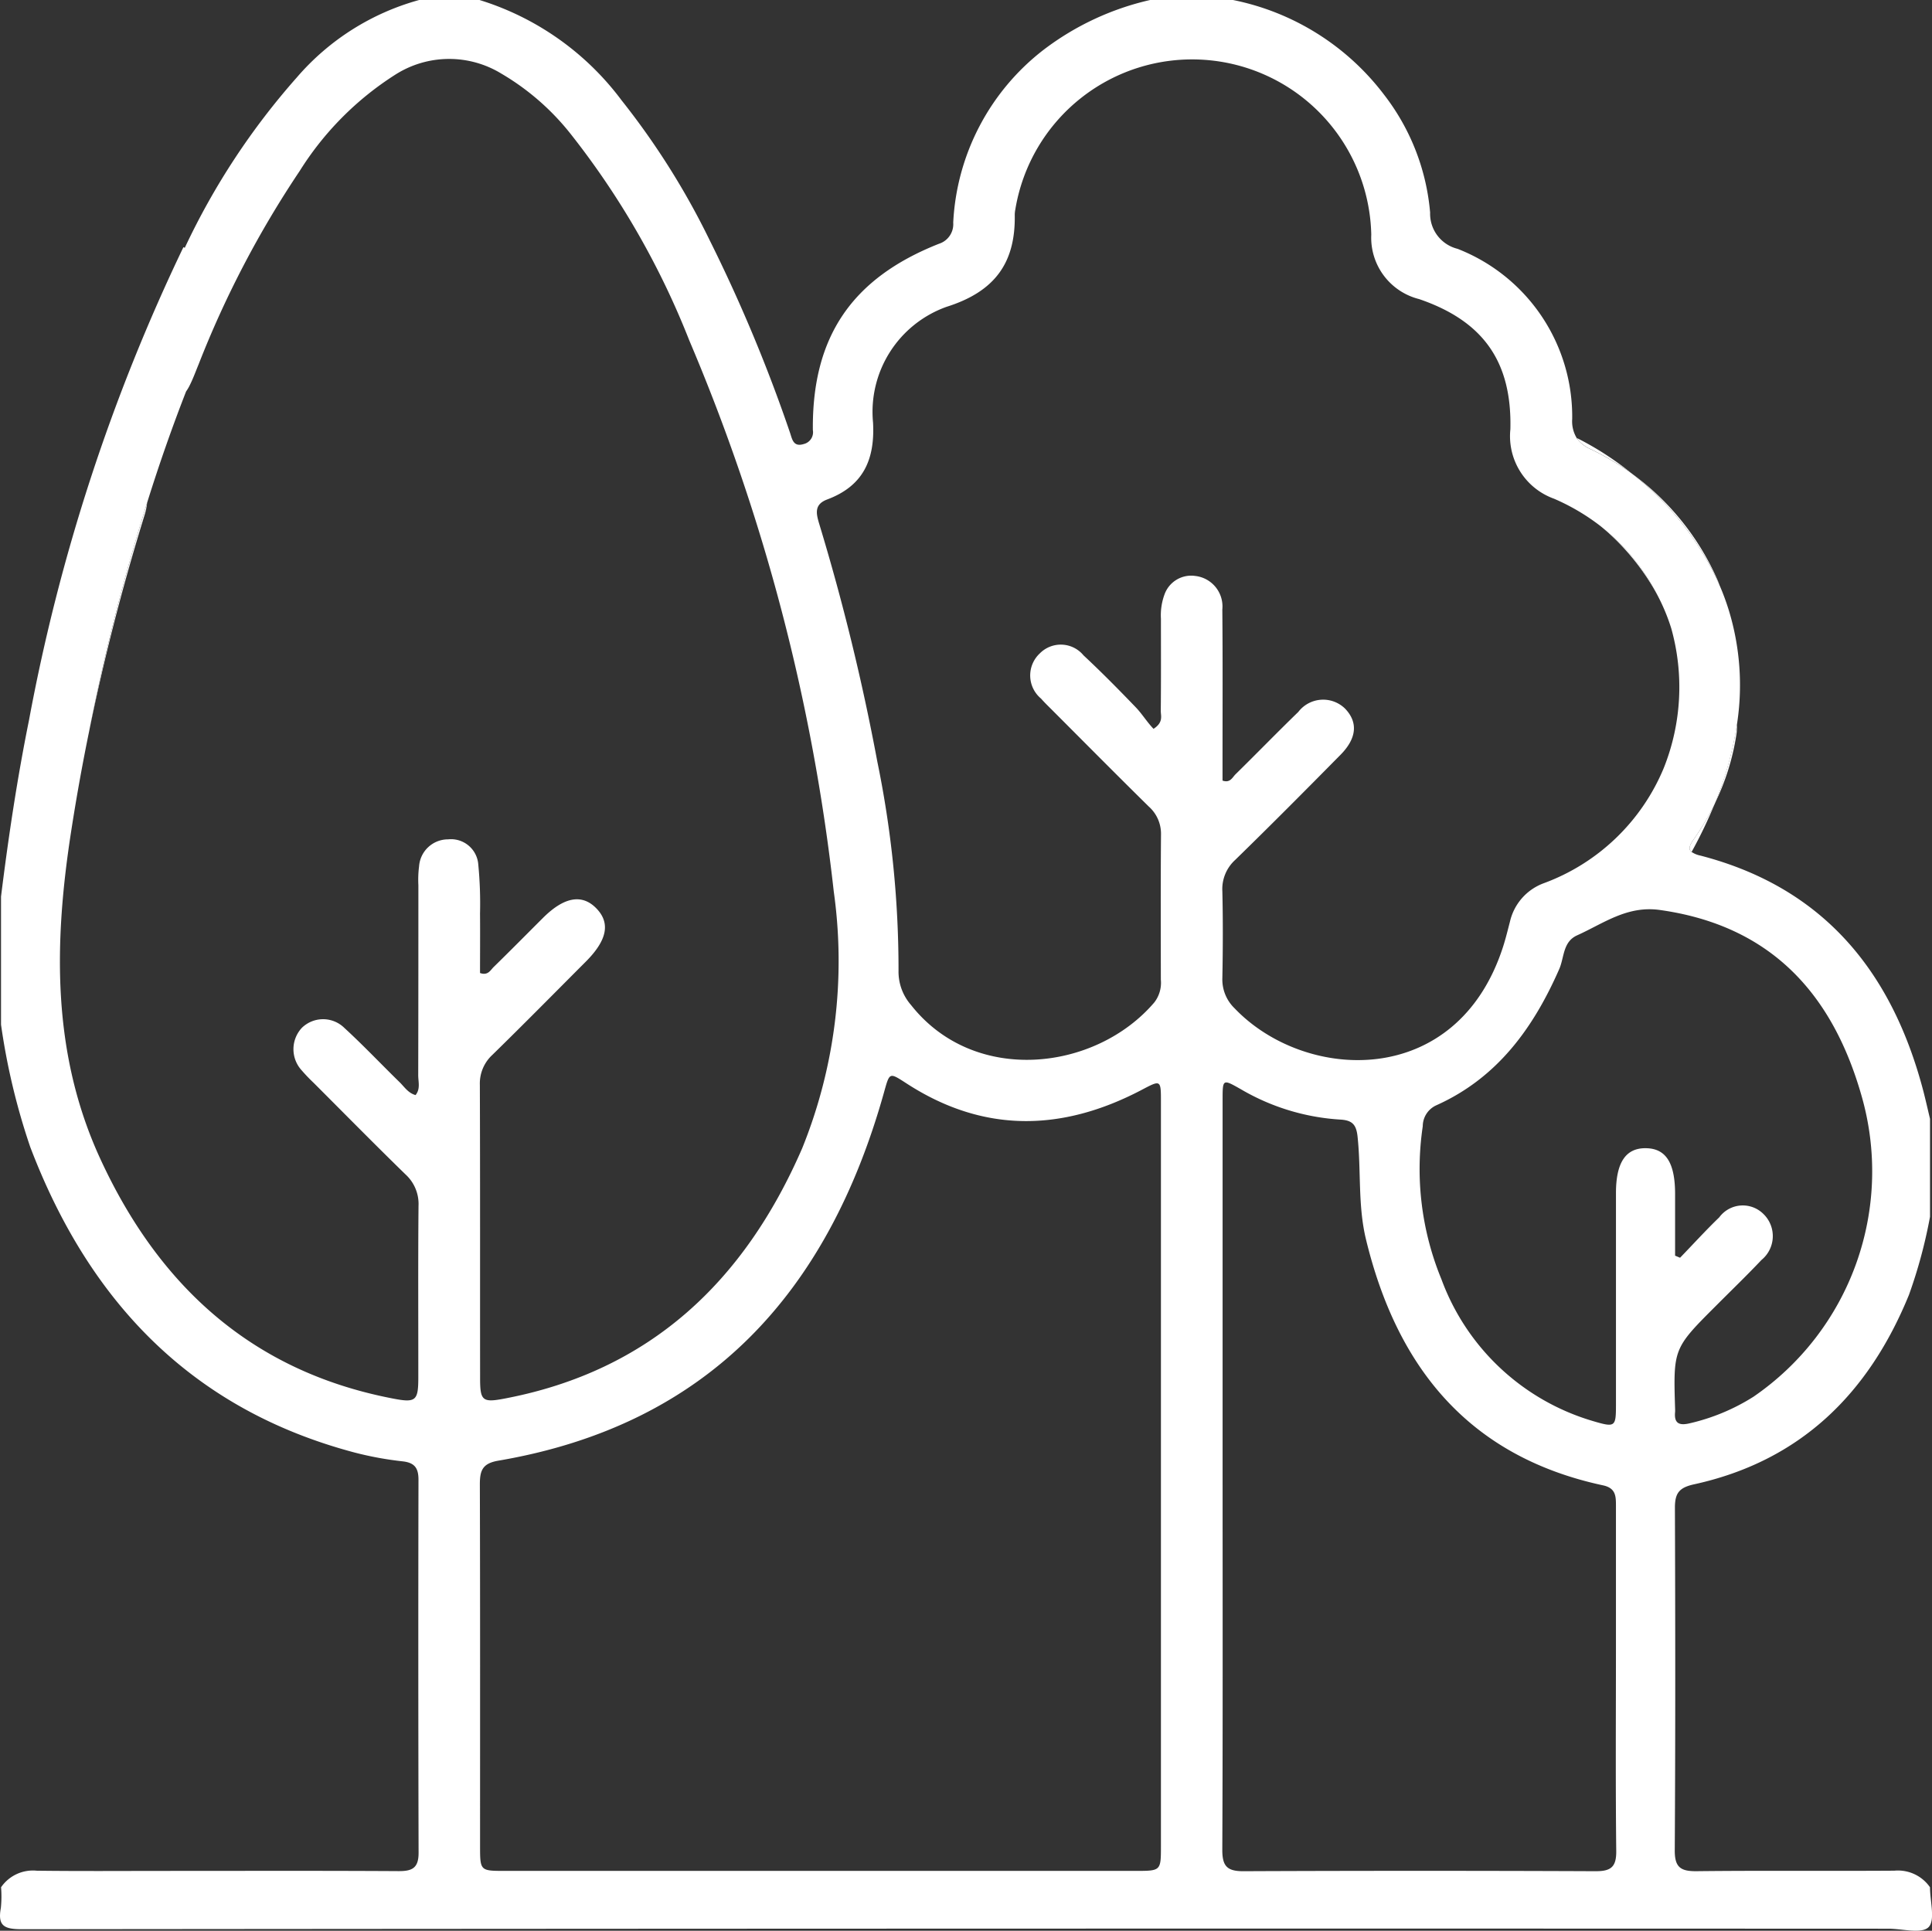 <svg id="trees-01" xmlns="http://www.w3.org/2000/svg" width="111.059" height="111" viewBox="0 0 111.059 111">
  <rect x="0" y="0" width="111.059" height="111" fill="#333333" stroke="none"/>
  <g id="Group_256" data-name="Group 256" transform="translate(0)">
    <path id="Path_496" data-name="Path 496" d="M17.79,113.175q1.282-6.255,3.174-12.365a3.669,3.669,0,0,0,.147-.71A123.159,123.159,0,0,0,17.79,113.175Z" transform="translate(-12.654 -71.195)" fill="#fff"/>
    <path id="Path_497" data-name="Path 497" d="M329.8,100.369a15.02,15.02,0,0,0-4.871-6.029,16.88,16.88,0,0,1,5.019,6.4A3.746,3.746,0,0,0,329.8,100.369Zm1.143,8.4a19.734,19.734,0,0,1-1.273,4.536,13.772,13.772,0,0,0,1.245-3.956A2.658,2.658,0,0,0,330.945,108.772Z" transform="translate(-231.103 -67.098)" fill="#fff"/>
    <path id="Path_498" data-name="Path 498" d="M110.949,108.5a2.242,2.242,0,0,0-2.05-.953c-3.789.026-7.577-.014-11.366.029-.915.009-1.262-.217-1.256-1.2.04-6.566.032-13.133.009-19.7,0-.835.243-1.155,1.109-1.343,6.116-1.343,10.035-5.224,12.348-10.9a28.6,28.6,0,0,0,1.207-4.482V64.322c-.127-.526-.243-1.051-.378-1.574-1.793-6.867-5.726-11.721-12.821-13.56a1.374,1.374,0,0,1-.505-.208c-.214-.165-.116-.387.147-.765a15.309,15.309,0,0,0,1.181-2,19.734,19.734,0,0,0,1.273-4.536,14.721,14.721,0,0,0-.465-6.6,14.034,14.034,0,0,0-.531-1.435,16.88,16.88,0,0,0-5.019-6.4.422.422,0,0,0-.061-.046,15.621,15.621,0,0,0-2.313-1.366,1.942,1.942,0,0,1-.791-.606,1.858,1.858,0,0,1-.286-1.129,10.357,10.357,0,0,0-6.59-9.792,2.078,2.078,0,0,1-1.577-2.082,12.838,12.838,0,0,0-2.636-6.763A14.469,14.469,0,0,0,70.883,0H66.119A15.906,15.906,0,0,0,60,2.859,13.387,13.387,0,0,0,54.8,12.8a1.181,1.181,0,0,1-.823,1.216C48.96,16,46.682,19.379,46.731,24.721a.7.7,0,0,1-.531.809c-.6.185-.661-.3-.78-.647A89.658,89.658,0,0,0,40.8,13.812a43.661,43.661,0,0,0-5.062-8.042A16.118,16.118,0,0,0,27.569,0H24.1a14.255,14.255,0,0,0-7.028,4.447,41.105,41.105,0,0,0-6.445,9.8l-.078-.038A108.673,108.673,0,0,0,1.669,41.42h0C.991,44.77.485,48.151.064,51.544v7.363a38.463,38.463,0,0,0,1.678,7.031C5.12,74.813,11.014,81.027,20.4,83.51a19.424,19.424,0,0,0,2.761.505c.693.081.9.4.9,1.057q-.022,10.716.006,21.432c.006.907-.378,1.074-1.169,1.068-4.4-.026-8.8-.012-13.205-.012-2.527,0-5.053.02-7.577-.012a2.22,2.22,0,0,0-2.05.953,6.537,6.537,0,0,1-.012,1.19c-.191,1.025.185,1.221,1.2,1.221q53.654-.052,107.31-.029c.794,0,1.9.309,2.3-.087S110.949,109.3,110.949,108.5ZM25.764,48.255a1.669,1.669,0,0,0-1.669,1.551,6.1,6.1,0,0,0-.04,1.08c0,3.644,0,7.288-.009,10.933,0,.373.136.785-.153,1.138-.43-.118-.644-.476-.921-.745-1.06-1.034-2.076-2.111-3.165-3.11a1.747,1.747,0,0,0-2.449-.012,1.8,1.8,0,0,0,0,2.457,9.624,9.624,0,0,0,.67.7c1.761,1.761,3.508,3.537,5.29,5.273a2.3,2.3,0,0,1,.745,1.816c-.029,3.283-.009,6.569-.012,9.853,0,1.363-.141,1.476-1.53,1.2-8.074-1.571-13.413-6.506-16.76-13.788C2.969,60.528,3.1,54.16,4.107,47.718q.437-2.82,1.008-5.608l.026-.13A123.161,123.161,0,0,1,8.461,28.905c.707-2.261,1.461-4.4,2.241-6.4a2.715,2.715,0,0,0,.167-.271c.217-.413.375-.858.554-1.291A57.578,57.578,0,0,1,17.231,9.832a17.677,17.677,0,0,1,5.524-5.556,5.753,5.753,0,0,1,6.061-.049A14.282,14.282,0,0,1,32.8,7.69a46.763,46.763,0,0,1,6.826,11.877,113.011,113.011,0,0,1,8.308,31.695A28.709,28.709,0,0,1,46.116,66.02c-3.312,7.623-8.724,12.8-17.127,14.389-1.245.237-1.386.116-1.386-1.152-.006-5.631.006-11.259-.014-16.89a2.232,2.232,0,0,1,.716-1.718c1.808-1.767,3.581-3.566,5.365-5.354,1.239-1.239,1.435-2.226.618-3.07s-1.848-.67-3.067.543c-.947.944-1.883,1.894-2.839,2.827-.185.182-.329.508-.783.344,0-1.129.009-2.278,0-3.431a23.229,23.229,0,0,0-.1-2.8A1.571,1.571,0,0,0,25.764,48.255Zm40.976,57.883c0,1.418-.006,1.421-1.447,1.421q-18.127,0-36.254,0c-1.432,0-1.438,0-1.438-1.429,0-6.927.009-13.852-.012-20.779,0-.791.13-1.216,1.057-1.375,12.108-2.062,18.943-9.7,22.157-21.109.352-1.25.295-1.236,1.366-.546,4.4,2.833,8.894,2.729,13.436.352,1.141-.6,1.135-.615,1.135.716Zm2-73.022a1.63,1.63,0,0,0-1.8,1.074,3.462,3.462,0,0,0-.2,1.383c0,1.77.009,3.537-.009,5.3,0,.286.162.653-.416,1.028-.375-.387-.658-.861-1.031-1.247-.976-1.014-1.964-2.018-2.994-2.977a1.692,1.692,0,0,0-2.512-.113,1.731,1.731,0,0,0,.072,2.6c.211.243.45.468.679.7,1.837,1.839,3.664,3.685,5.515,5.507a2.094,2.094,0,0,1,.7,1.617c-.023,2.778-.012,5.556-.009,8.334a1.843,1.843,0,0,1-.378,1.311c-3.387,3.962-10.349,4.756-13.979.15a2.916,2.916,0,0,1-.722-1.969,59.266,59.266,0,0,0-1.219-12.027,127.646,127.646,0,0,0-3.335-13.653c-.179-.595-.315-1.129.45-1.418,2.056-.768,2.755-2.264,2.639-4.421a6.411,6.411,0,0,1,4.227-6.656c2.766-.872,3.968-2.518,3.919-5.287a1.728,1.728,0,0,1,.035-.321,10.3,10.3,0,0,1,20.459,1.464,3.638,3.638,0,0,0,2.752,3.7c3.67,1.256,5.342,3.581,5.244,7.488a3.82,3.82,0,0,0,2.509,3.988,12.357,12.357,0,0,1,2.68,1.58c.012.012.026.02.038.032a11.855,11.855,0,0,1,3.269,4.014,11.187,11.187,0,0,1,.754,1.834,12.526,12.526,0,0,1-.433,8.025,11.926,11.926,0,0,1-6.922,6.63,3.091,3.091,0,0,0-1.917,2.192c-.127.488-.245.979-.4,1.458-2.657,8.221-11.392,7.771-15.434,3.529a2.3,2.3,0,0,1-.7-1.738c.032-1.658.038-3.321,0-4.978a2.265,2.265,0,0,1,.739-1.813c2.042-1.99,4.051-4.014,6.052-6.041.947-.959,1.014-1.883.254-2.665a1.8,1.8,0,0,0-2.68.2c-1.219,1.181-2.4,2.4-3.61,3.586-.179.176-.306.517-.745.361V43.592c0-2.85.014-5.7-.012-8.55A1.764,1.764,0,0,0,68.74,33.115Zm22.991,74.461q-10.118-.043-20.239,0c-.967.006-1.227-.306-1.224-1.242.032-7.216.017-14.432.017-21.649q0-10.716,0-21.432c0-1.23,0-1.227,1.031-.644a12.833,12.833,0,0,0,5.738,1.756c.693.038.915.3.988.967.211,1.969.012,3.968.485,5.92,1.787,7.375,5.92,12.486,13.627,14.141.754.162.742.65.742,1.21q0,4.115,0,8.227c0,3.861-.026,7.722.017,11.582C92.924,107.325,92.615,107.582,91.732,107.576Zm9.682-37.744a1.68,1.68,0,0,0-2.579.153c-.777.748-1.5,1.545-2.252,2.322-.1-.04-.191-.081-.286-.118,0-1.181,0-2.362,0-3.543,0-1.793-.526-2.619-1.672-2.636-1.164-.02-1.727.82-1.727,2.582q0,6.064,0,12.125c0,1.325-.026,1.363-1.346.973a13.27,13.27,0,0,1-8.686-8.143,16.669,16.669,0,0,1-1.074-8.8,1.325,1.325,0,0,1,.771-1.2c3.508-1.571,5.582-4.435,7.075-7.837.292-.667.2-1.565,1.028-1.938,1.519-.684,2.87-1.721,4.753-1.458,6.341.887,9.9,4.77,11.582,10.635A15.714,15.714,0,0,1,100.8,80.3a11.776,11.776,0,0,1-3.679,1.53c-.63.147-.892-.032-.823-.679,0-.035,0-.072,0-.107-.11-3.517-.11-3.517,2.371-5.995.866-.869,1.75-1.721,2.593-2.613A1.772,1.772,0,0,0,101.414,69.832Z" transform="translate(-0.005)" fill="#fff"/>
  </g>
  <g id="Group_257" data-name="Group 257" transform="translate(90.662 25.197)">
    <path id="Path_499" data-name="Path 499" d="M317.074,89.258a15.62,15.62,0,0,0-2.313-1.366,1.943,1.943,0,0,1-.791-.606l.012-.026A17.322,17.322,0,0,1,317.074,89.258Z" transform="translate(-313.97 -87.26)" fill="#fff"/>
    <path id="Path_500" data-name="Path 500" d="M322.059,108.874a13.7,13.7,0,0,0-3.269-4.014A11.854,11.854,0,0,1,322.059,108.874Z" transform="translate(-317.398 -99.778)" fill="#fff"/>
    <path id="Path_501" data-name="Path 501" d="M337.791,160.03a26.466,26.466,0,0,1-1.328,2.769c-.214-.165-.116-.387.147-.765A15.3,15.3,0,0,0,337.791,160.03Z" transform="translate(-329.885 -139.017)" fill="#fff"/>
  </g>
</svg>
